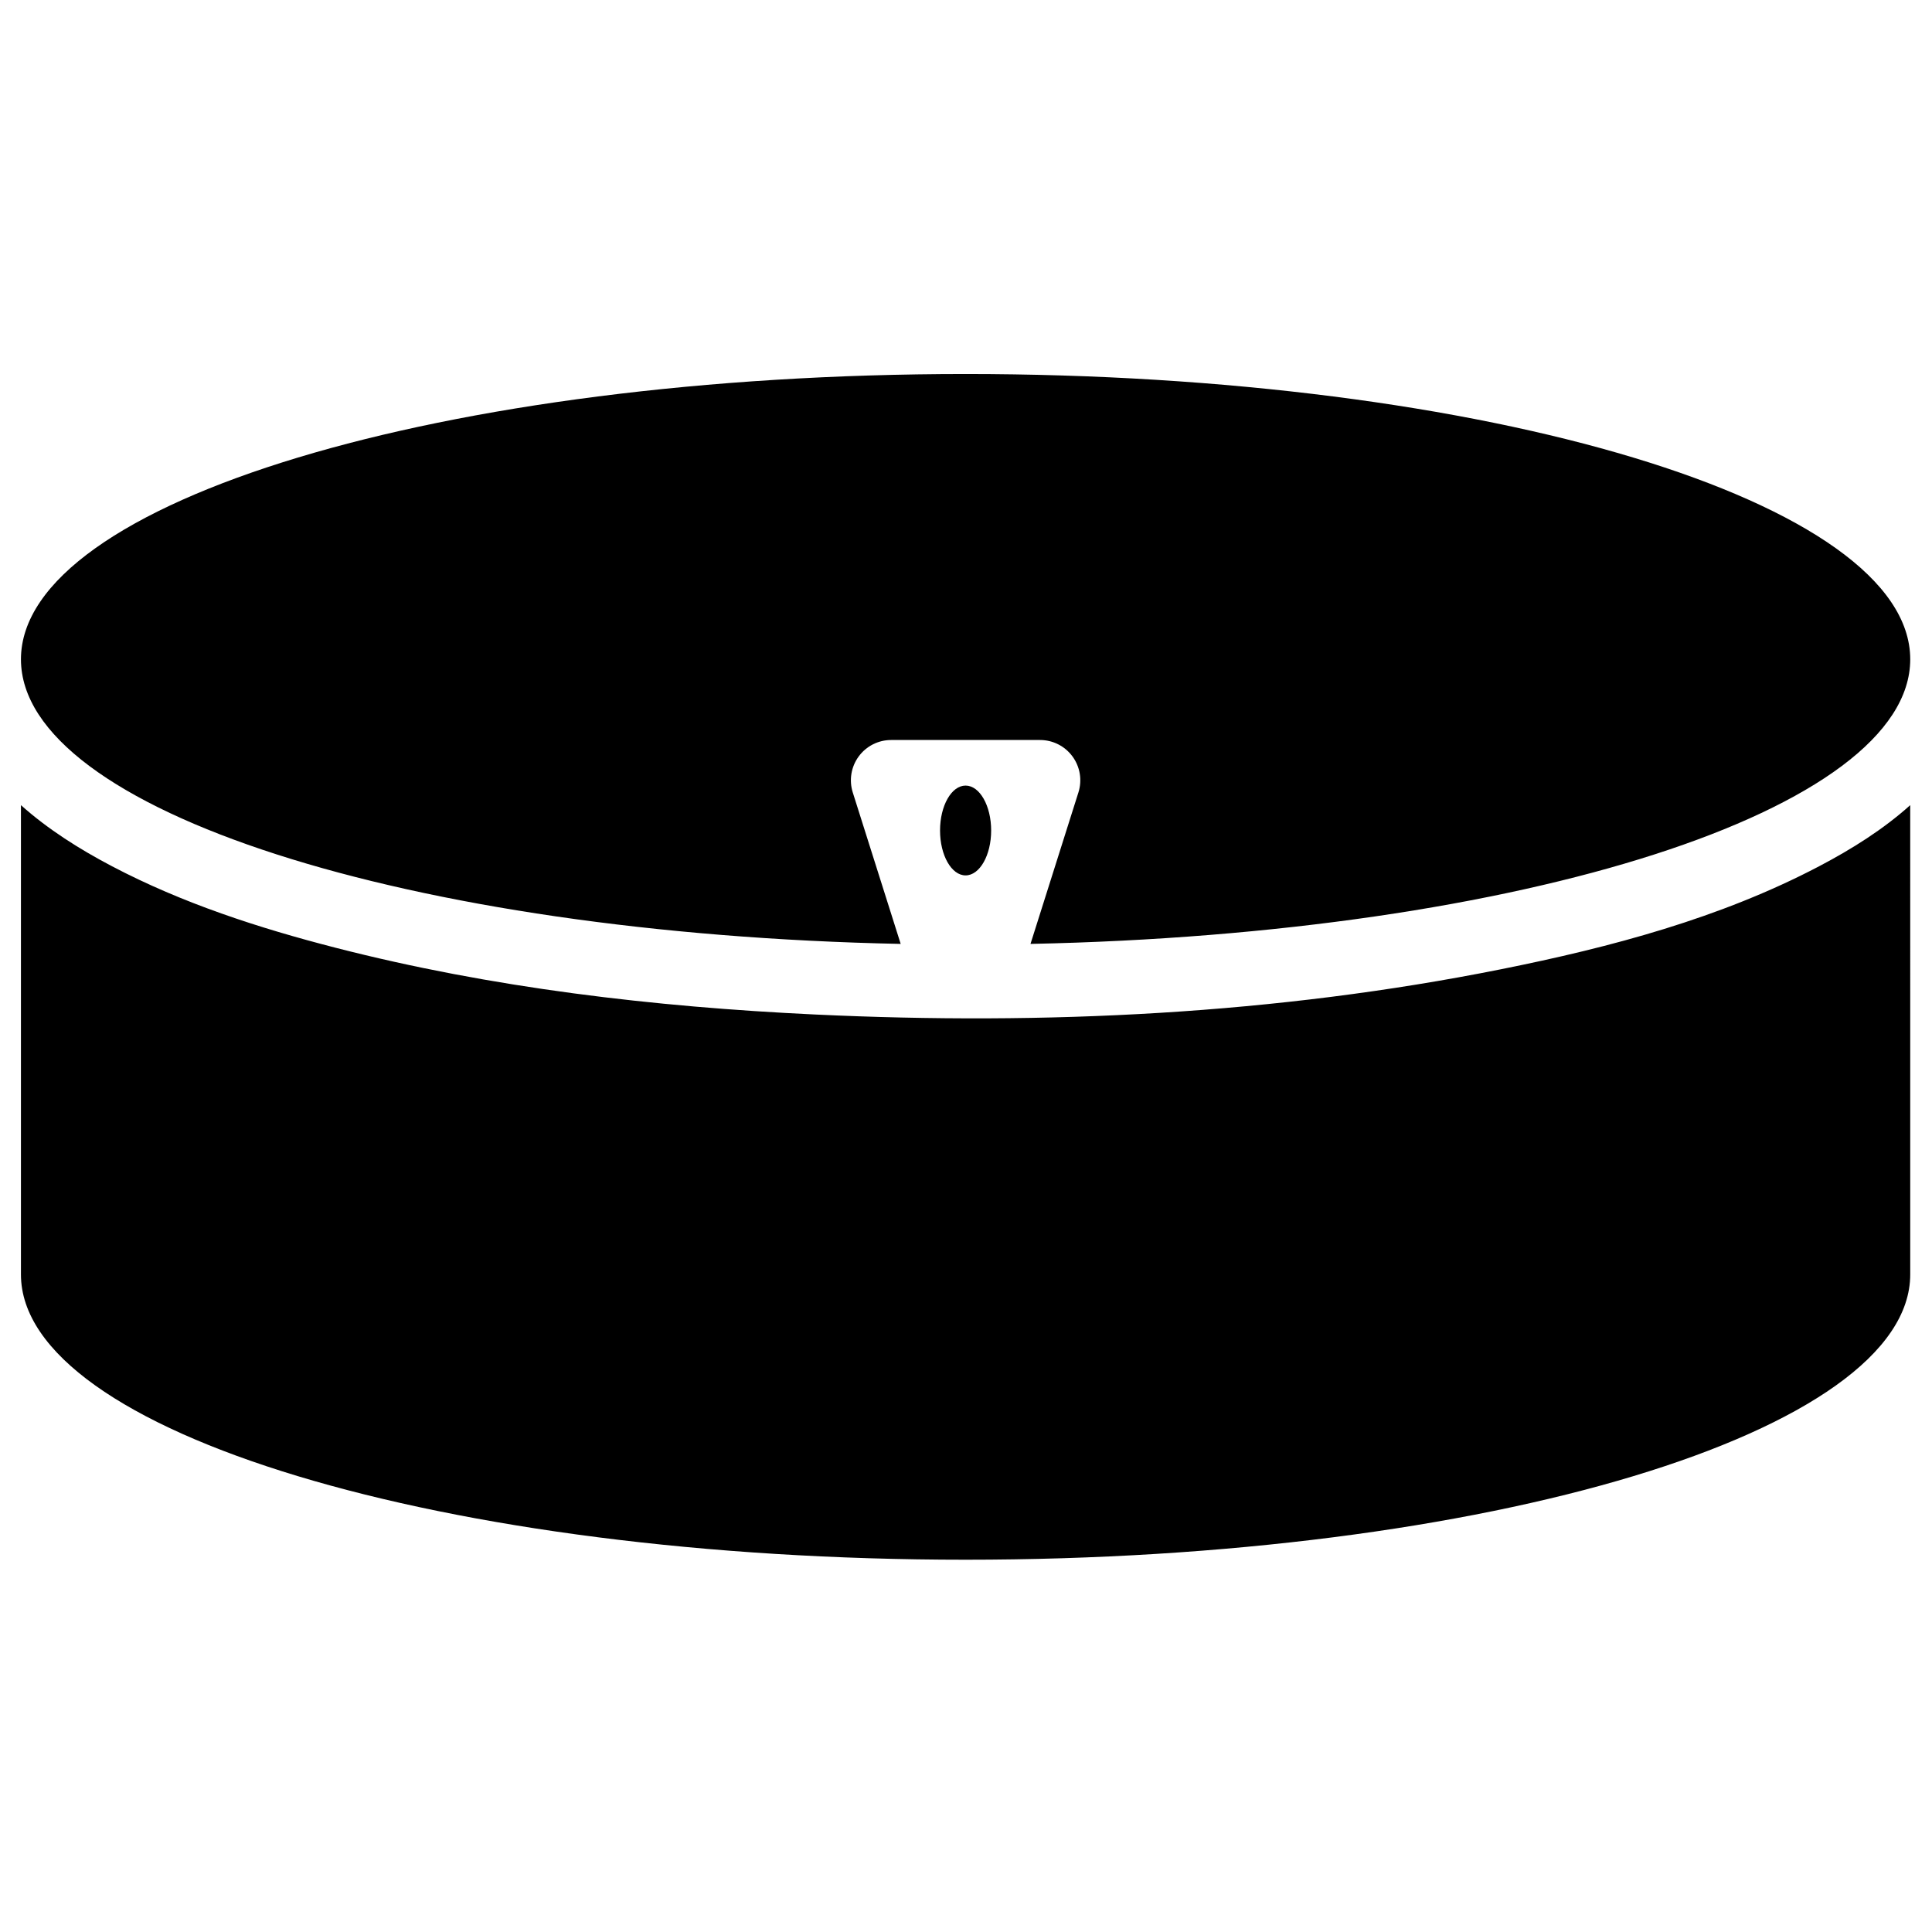 <?xml version="1.0" encoding="UTF-8"?>
<!-- Uploaded to: SVG Repo, www.svgrepo.com, Generator: SVG Repo Mixer Tools -->
<svg fill="#000000" width="800px" height="800px" version="1.1" viewBox="144 144 512 512" xmlns="http://www.w3.org/2000/svg">
 <path d="m650.23 481.74c0 41.73-112.18 75.602-250.34 75.602s-250.34-33.871-250.34-75.602v-124.37c7.141 6.394 15.566 11.703 24.141 16.199 18.629 9.789 38.848 16.352 59.273 21.602 41.281 10.609 84.215 15.664 127.13 17.688 60.805 2.867 122.04-0.059 181.66-11.992 29.168-5.836 58.184-13.562 84.332-27.297 8.684-4.555 17.043-9.816 24.141-16.195zm-270.07-141.63c-3.402 0-6.598 1.621-8.605 4.367-2.004 2.738-2.586 6.277-1.566 9.516l12.703 40.152c-130.16-2.668-233.14-35.445-233.14-75.426 0-41.727 112.17-75.602 250.34-75.602s250.34 33.875 250.34 75.602c0 39.98-102.98 72.758-233.14 75.426l12.703-40.152c1.023-3.238 0.441-6.777-1.566-9.516-2.004-2.746-5.199-4.367-8.602-4.367zm19.73 35.879c-3.738 0-6.769-5.332-6.769-11.895 0-6.57 3.031-11.906 6.769-11.906s6.777 5.336 6.777 11.906c0 6.562-3.039 11.895-6.777 11.895z" fill-rule="evenodd"/>
</svg>